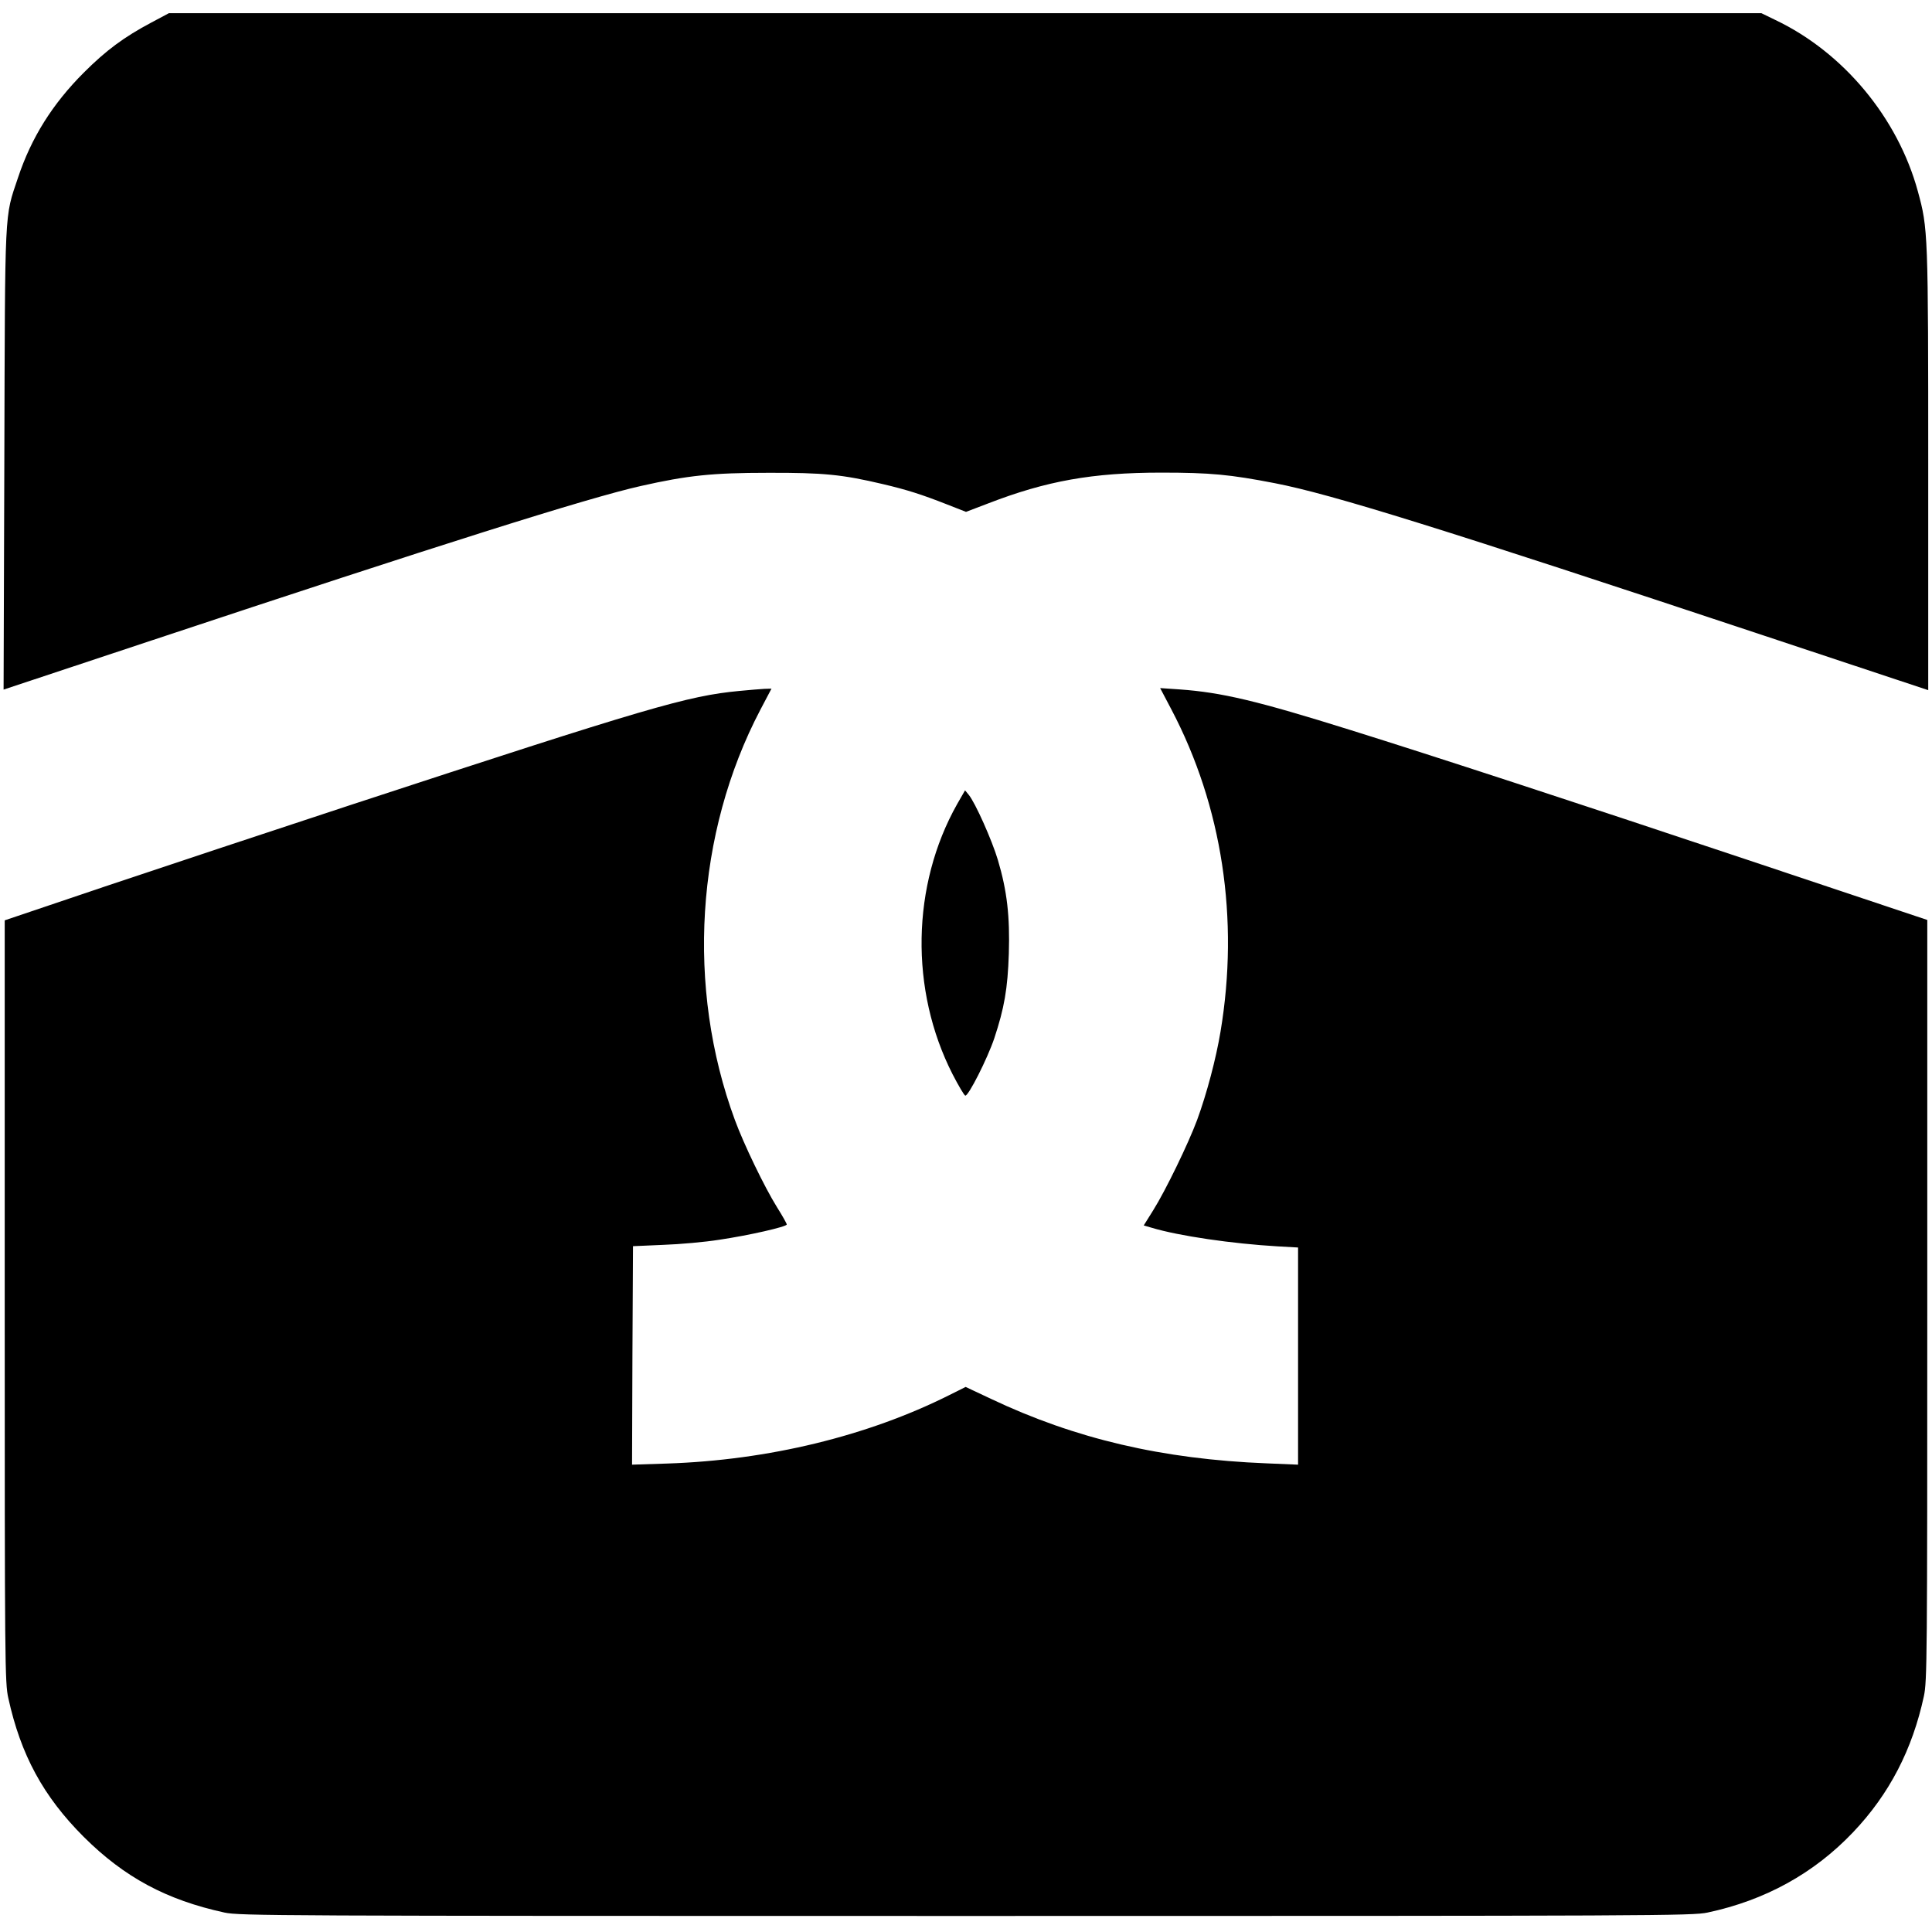 <?xml version="1.0" standalone="no"?>
<!DOCTYPE svg PUBLIC "-//W3C//DTD SVG 20010904//EN"
 "http://www.w3.org/TR/2001/REC-SVG-20010904/DTD/svg10.dtd">
<svg version="1.0" xmlns="http://www.w3.org/2000/svg"
 width="1024pt" height="1024pt" viewBox="0 0 1024 1024"
 preserveAspectRatio="xMidYMid meet">
<g transform="translate(0,1024) scale(0.1,-0.1)"
fill="#000000" stroke="none">
<path d="M803 10121 c-145 -77 -240 -147 -359 -266 -165 -165 -278 -344 -349
-558 -72 -215 -68 -137 -72 -1492 l-4 -1220 783 260 c1526 507 2317 757 2594
819 248 56 379 70 674 70 296 1 394 -9 610 -60 127 -30 203 -54 338 -107 l102
-40 118 45 c308 119 552 163 917 163 261 0 364 -10 602 -56 304 -59 893 -243
2596 -809 l867 -288 0 1166 c0 1264 -1 1280 -55 1478 -106 389 -394 736 -755
908 l-74 36 -4221 0 -4220 0 -92 -49z"/>
<path d="M3920 6578 c-276 -26 -483 -87 -2060 -604 -426 -140 -1013 -335
-1305 -433 l-530 -179 0 -2018 c0 -1933 1 -2023 19 -2104 66 -301 185 -521
400 -736 215 -214 438 -334 746 -401 81 -17 245 -18 3930 -18 3674 0 3849 1
3930 18 306 65 565 208 772 426 192 202 314 438 375 721 17 80 18 192 18 2100
l0 2014 -960 321 c-907 303 -1656 548 -2095 685 -498 156 -685 200 -908 216
l-103 7 60 -114 c269 -512 360 -1109 260 -1707 -24 -144 -73 -329 -124 -468
-46 -124 -167 -374 -233 -479 l-50 -80 41 -12 c146 -44 429 -85 670 -99 l107
-6 0 -576 0 -575 -167 7 c-553 22 -1014 130 -1461 342 l-134 63 -86 -43 c-435
-218 -960 -345 -1495 -363 l-187 -6 2 579 3 579 160 7 c88 3 222 15 297 27
156 23 358 69 358 81 0 5 -23 46 -52 92 -66 106 -176 334 -223 462 -259 702
-208 1520 135 2174 l59 112 -37 -1 c-20 -1 -80 -6 -132 -11z"/>
<path d="M5073 5978 c-242 -430 -252 -985 -24 -1432 31 -60 61 -111 67 -113
16 -5 118 197 154 304 53 160 71 263 77 448 6 198 -9 332 -58 497 -31 104
-120 304 -155 346 l-19 23 -42 -73z"/>
</g>
</svg>
